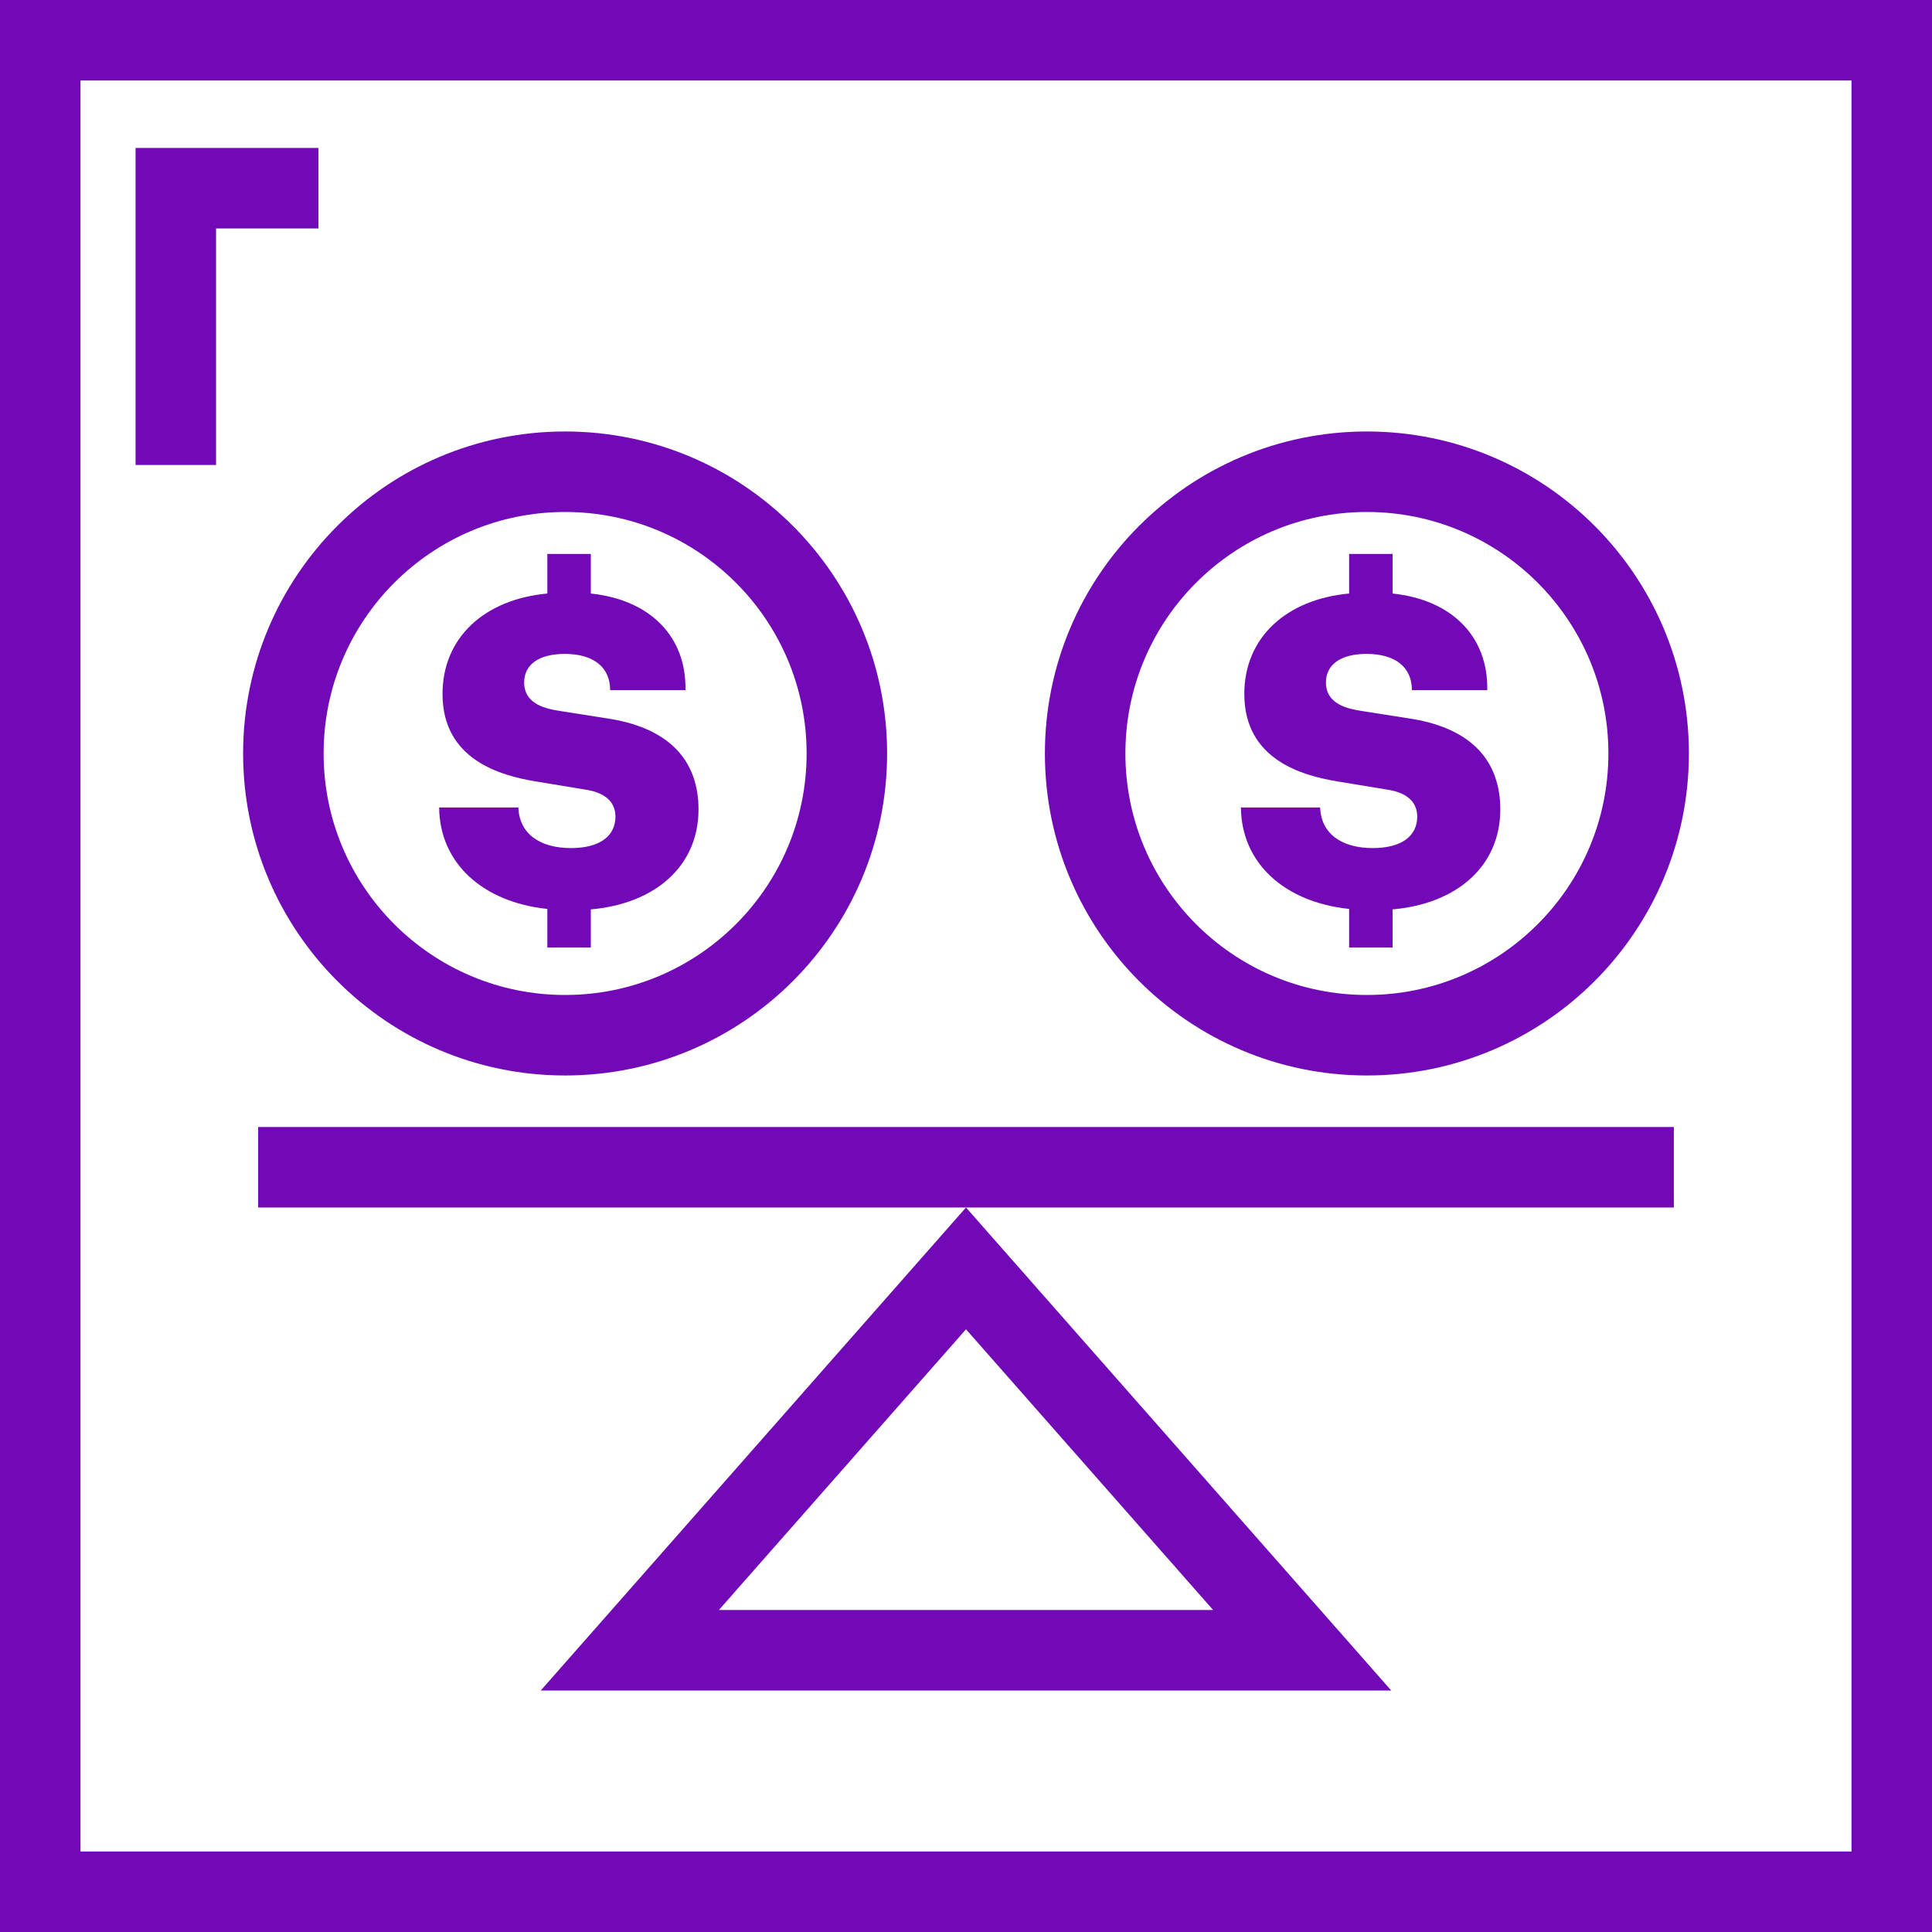 <svg width="120" height="120" viewBox="0 0 120 120" fill="none" xmlns="http://www.w3.org/2000/svg">
<rect x="2.5" y="2.5" width="115" height="115" stroke="#7209B7" stroke-width="5"/>
<path d="M10.92 28.88V11.69H19.78" stroke="#7209B7" stroke-width="5" stroke-miterlimit="10"/>
<path d="M80.881 102.5H39.119L60 78.782L80.881 102.5Z" stroke="#7209B7" stroke-width="5"/>
<line x1="16.034" y1="72.5" x2="103.966" y2="72.5" stroke="#7209B7" stroke-width="5"/>
<circle cx="35.1" cy="46.8" r="17.5" stroke="#7209B7" stroke-width="5"/>
<path d="M43.386 50.275C43.386 53.755 40.746 56.125 36.696 56.485V58.855H33.996V56.455C29.976 56.035 27.306 53.605 27.276 50.155H32.196C32.256 51.775 33.516 52.675 35.466 52.675C37.296 52.675 38.226 51.895 38.226 50.725C38.226 49.795 37.566 49.225 36.366 49.045L33.276 48.535C31.086 48.175 27.486 47.185 27.486 43.105C27.486 39.595 30.096 37.225 33.996 36.865V34.405H36.696V36.865C40.386 37.255 42.636 39.535 42.576 42.865H37.896C37.896 41.425 36.846 40.615 35.076 40.615C33.396 40.615 32.556 41.335 32.556 42.385C32.556 43.795 34.026 44.035 34.746 44.155L37.986 44.665C41.646 45.295 43.386 47.305 43.386 50.275Z" fill="#7209B7"/>
<circle cx="84.9" cy="46.8" r="17.5" stroke="#7209B7" stroke-width="5"/>
<path d="M93.186 50.275C93.186 53.755 90.546 56.125 86.496 56.485V58.855H83.796V56.455C79.776 56.035 77.106 53.605 77.076 50.155H81.996C82.056 51.775 83.316 52.675 85.266 52.675C87.096 52.675 88.026 51.895 88.026 50.725C88.026 49.795 87.366 49.225 86.166 49.045L83.076 48.535C80.886 48.175 77.286 47.185 77.286 43.105C77.286 39.595 79.896 37.225 83.796 36.865V34.405H86.496V36.865C90.186 37.255 92.436 39.535 92.376 42.865H87.696C87.696 41.425 86.646 40.615 84.876 40.615C83.196 40.615 82.356 41.335 82.356 42.385C82.356 43.795 83.826 44.035 84.546 44.155L87.786 44.665C91.446 45.295 93.186 47.305 93.186 50.275Z" fill="#7209B7"/>
</svg>
